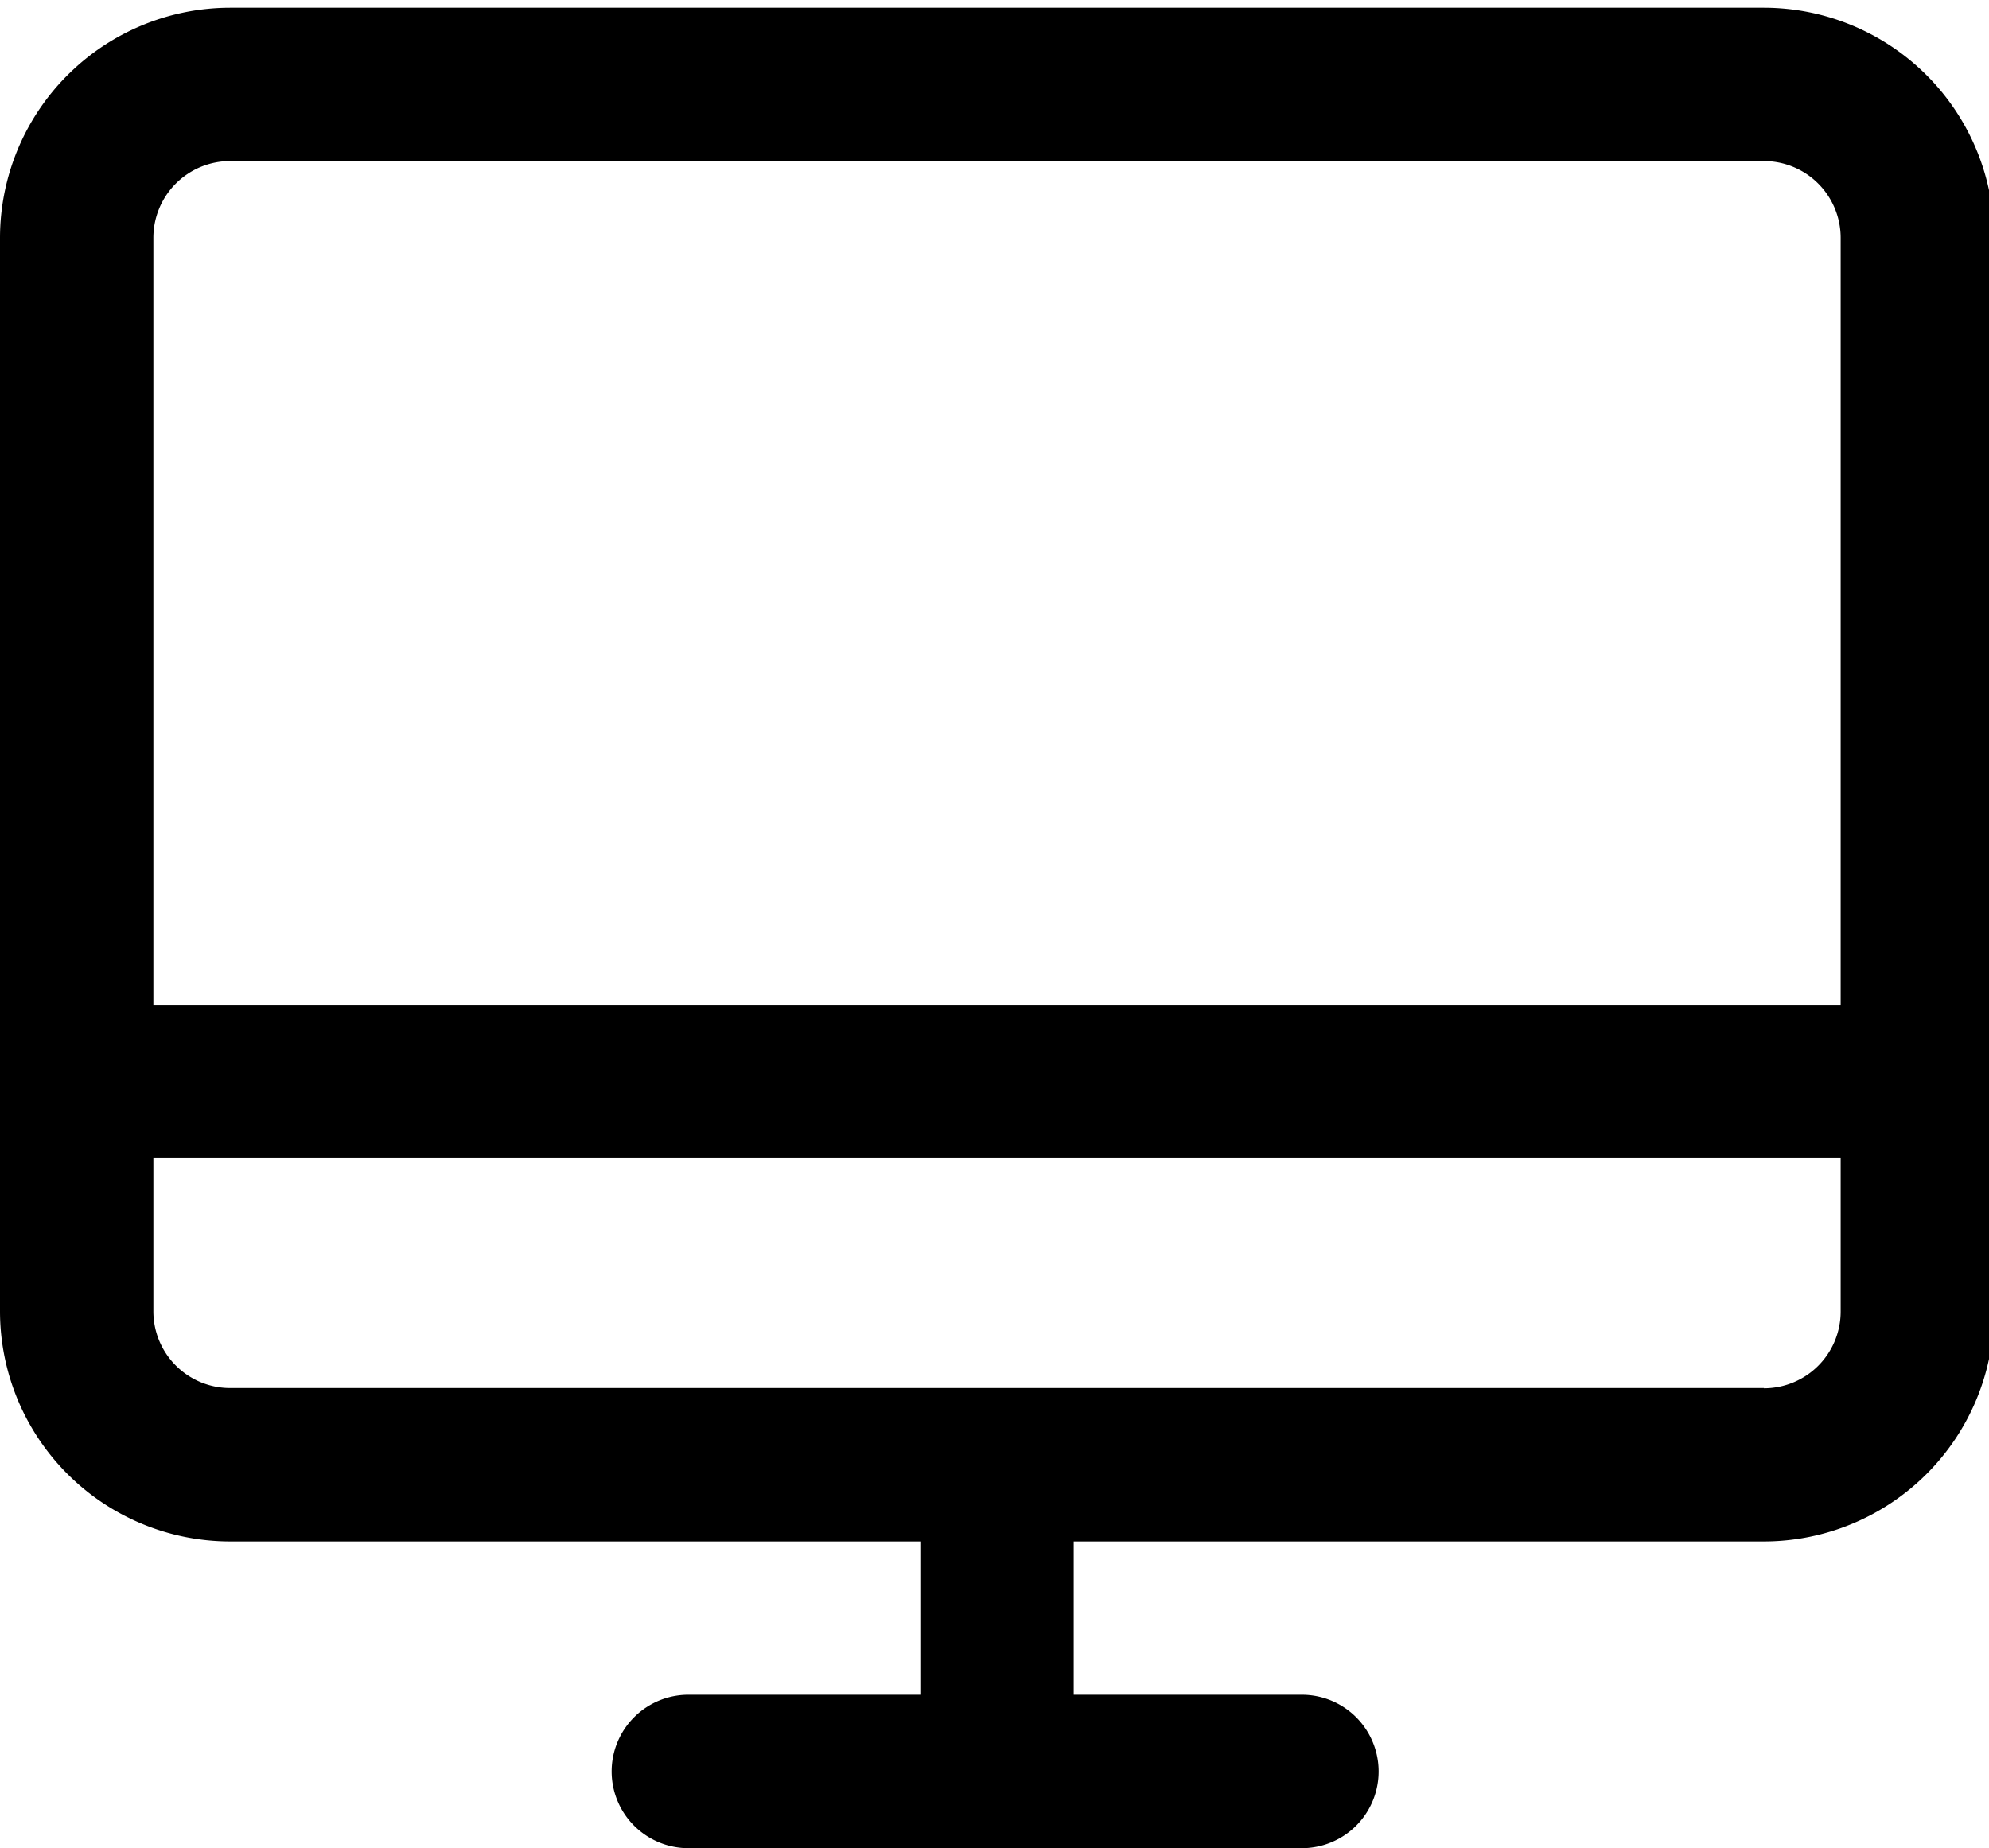 <svg xmlns="http://www.w3.org/2000/svg" xmlns:xlink="http://www.w3.org/1999/xlink" width="43.043" height="40" viewBox="0 0 43.043 40"><defs><clipPath id="clip-path"><rect id="Ret&#xE2;ngulo_167" data-name="Ret&#xE2;ngulo 167" width="43.043" height="40" fill="none"></rect></clipPath></defs><g id="Grupo_64" data-name="Grupo 64" transform="translate(0 0.385)"><g id="Grupo_63" data-name="Grupo 63" transform="translate(0 -0.385)" clip-path="url(#clip-path)"><path id="Caminho_159" data-name="Caminho 159" d="M38.173,0H4.979A4.985,4.985,0,0,0,0,4.979V28.215a4.985,4.985,0,0,0,4.979,4.979H19.916v3.319H14.937a1.66,1.66,0,1,0,0,3.319H28.215a1.66,1.66,0,0,0,0-3.319H23.236V33.194H38.173a4.985,4.985,0,0,0,4.979-4.979V4.979A4.985,4.985,0,0,0,38.173,0M4.979,3.319H38.173a1.661,1.661,0,0,1,1.66,1.66v16.6H3.319V4.979a1.661,1.661,0,0,1,1.66-1.66M38.173,29.874H4.979a1.661,1.661,0,0,1-1.66-1.66V24.9H39.833v3.319a1.661,1.661,0,0,1-1.66,1.66" transform="translate(0 0.167)"></path></g></g></svg>